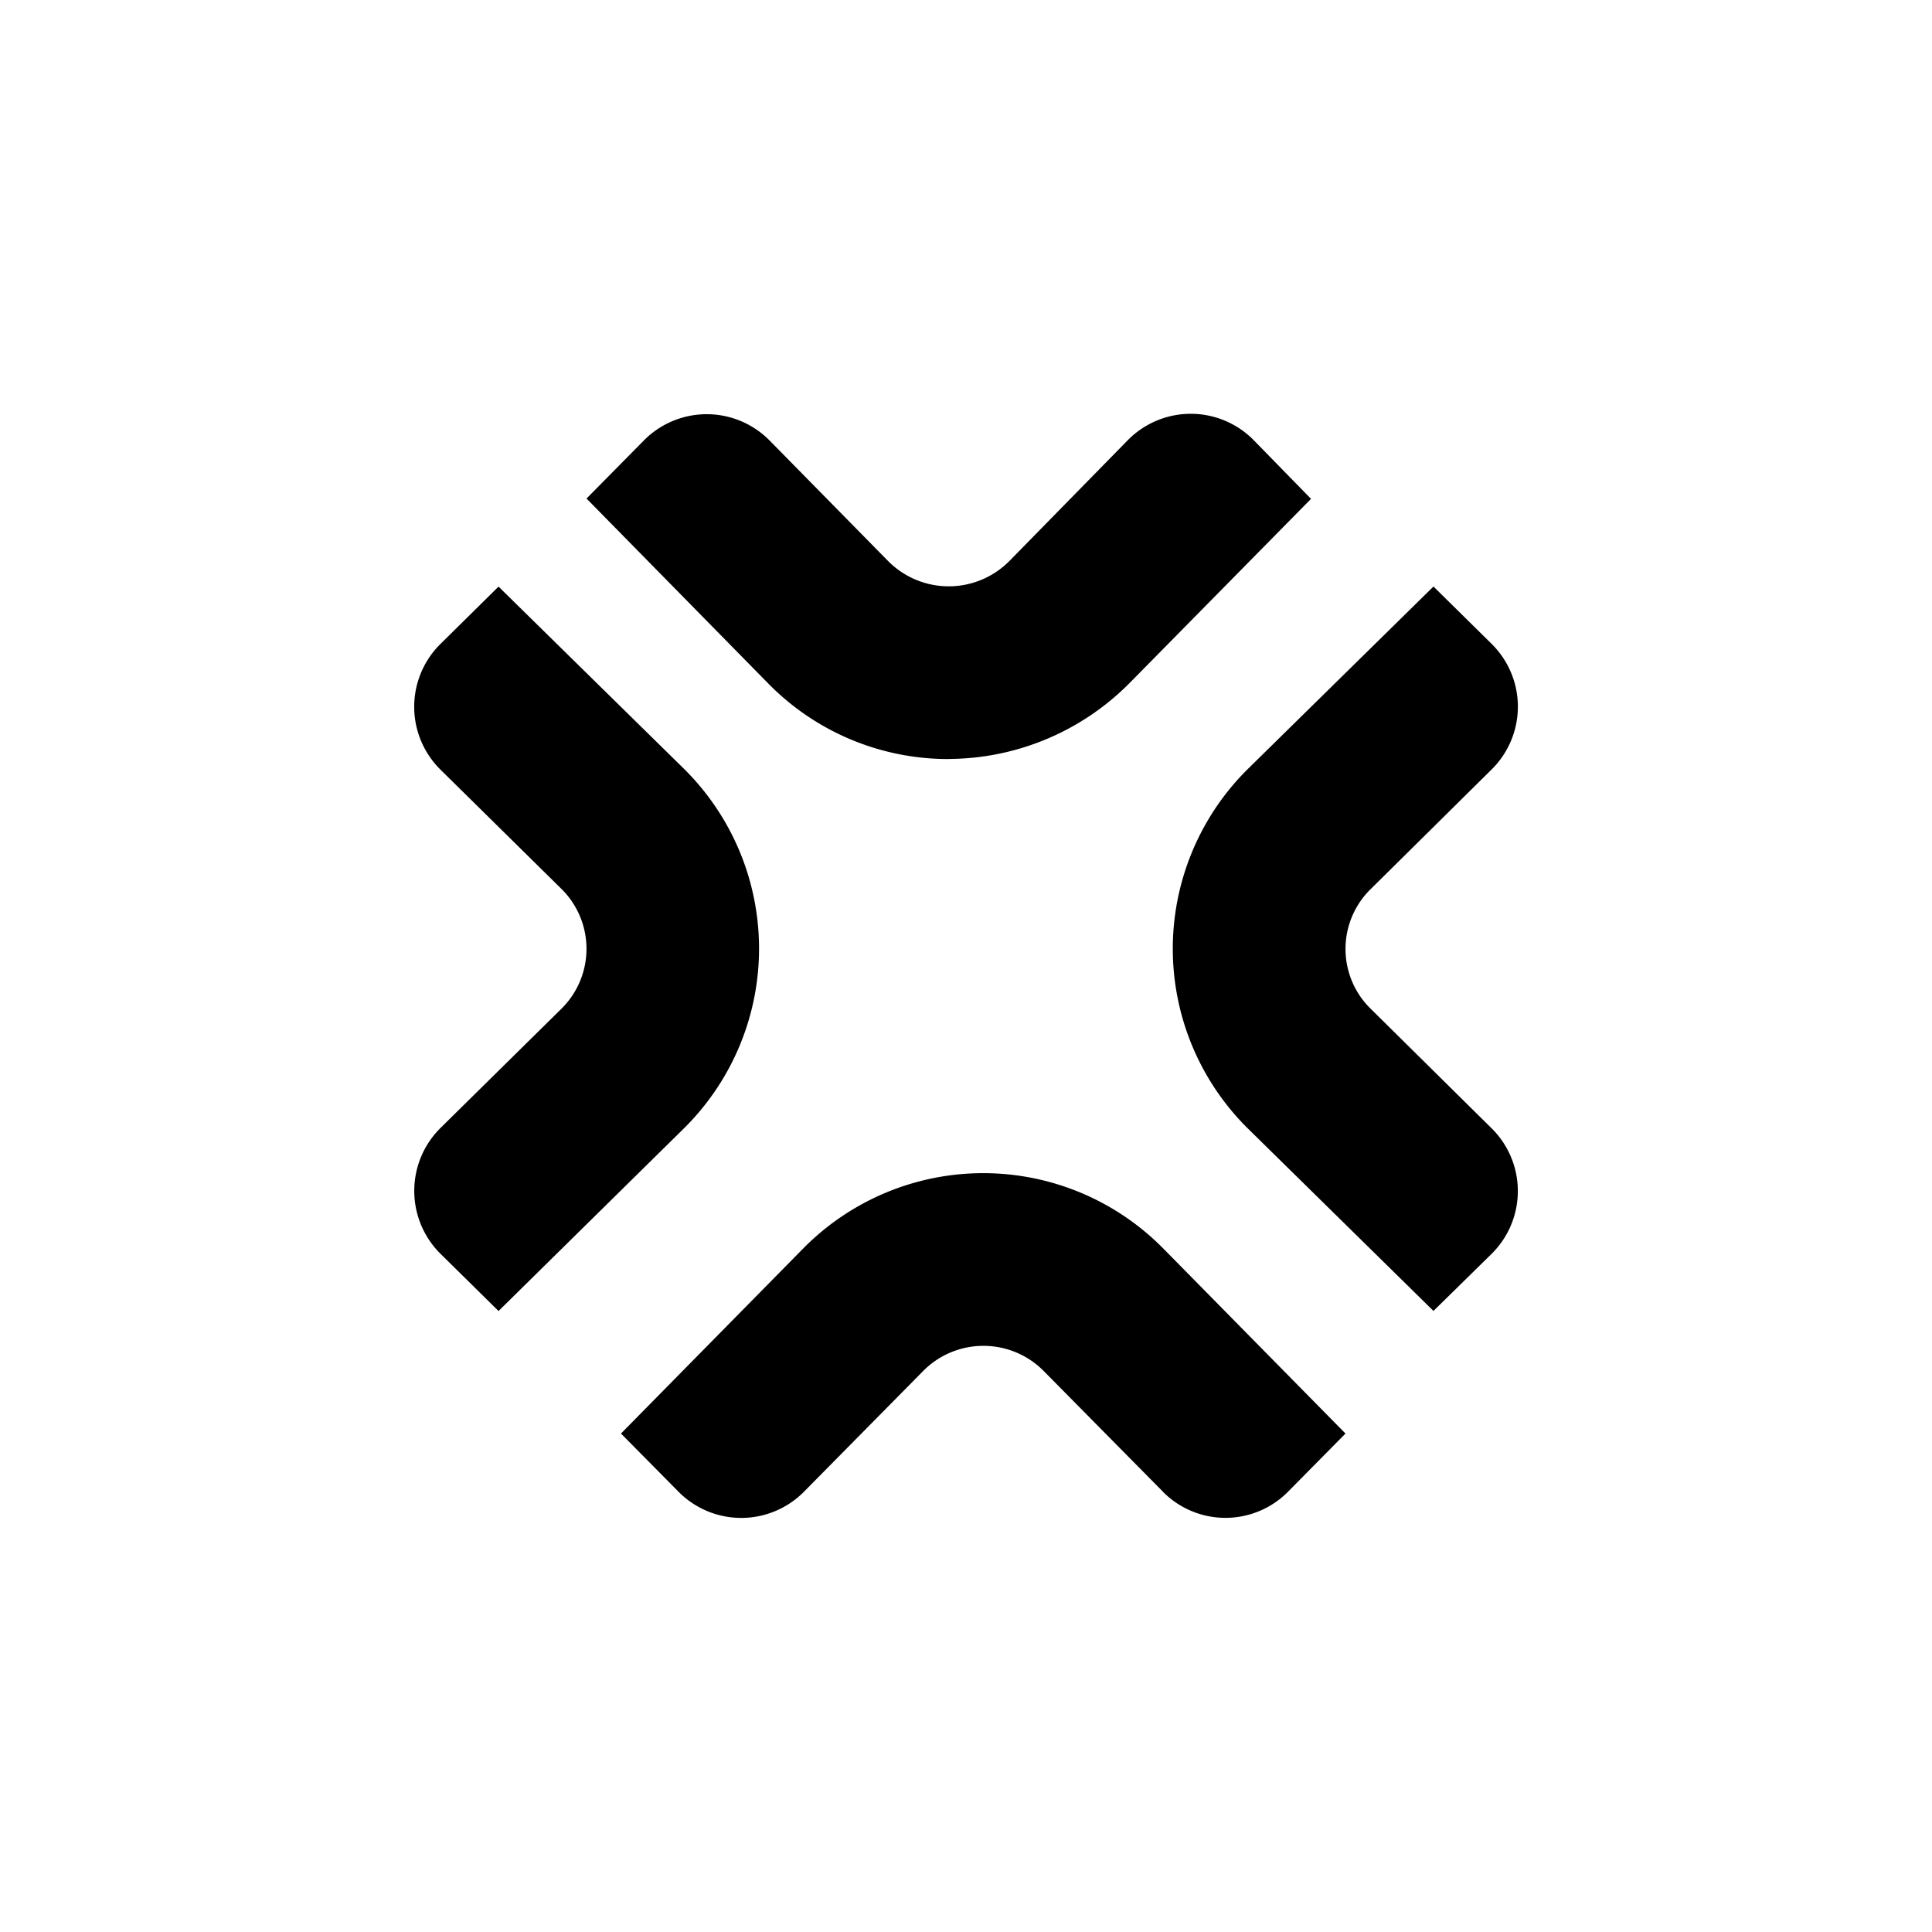 <?xml version="1.0" encoding="utf-8"?>
<!-- Generator: www.svgicons.com -->
<svg xmlns="http://www.w3.org/2000/svg" width="800" height="800" viewBox="0 0 24 24">
<path fill="currentColor" d="m14.443 18.527l-1.474-1.492a1.053 1.053 0 0 0-1.505 0L9.99 18.528a1.096 1.096 0 0 1-1.564 0l-.712-.72l2.254-2.289a3.14 3.14 0 0 1 4.492 0l2.254 2.289l-.711.72a1.093 1.093 0 0 1-1.56 0m-8.25-2.242l-.72-.71a1.1 1.1 0 0 1 0-1.565l1.491-1.47a1.046 1.046 0 0 0 0-1.509l-1.491-1.47a1.097 1.097 0 0 1 0-1.564l.72-.711L8.486 9.54a3.14 3.14 0 0 1 0 4.487zm5.593-6.857a3.13 3.13 0 0 1-2.246-.942L7.286 6.193l.711-.72a1.097 1.097 0 0 1 1.564 0l1.47 1.495a1.06 1.06 0 0 0 1.509 0l1.47-1.5a1.097 1.097 0 0 1 1.564 0l.712.729l-2.255 2.289a3.18 3.18 0 0 1-2.245.942m6.021 6.857l-2.293-2.254a3.14 3.14 0 0 1 0-4.491l2.293-2.254l.72.71a1.096 1.096 0 0 1 0 1.565l-1.491 1.475a1.04 1.04 0 0 0 0 1.504l1.491 1.474a1.096 1.096 0 0 1 0 1.564z"/>
</svg>